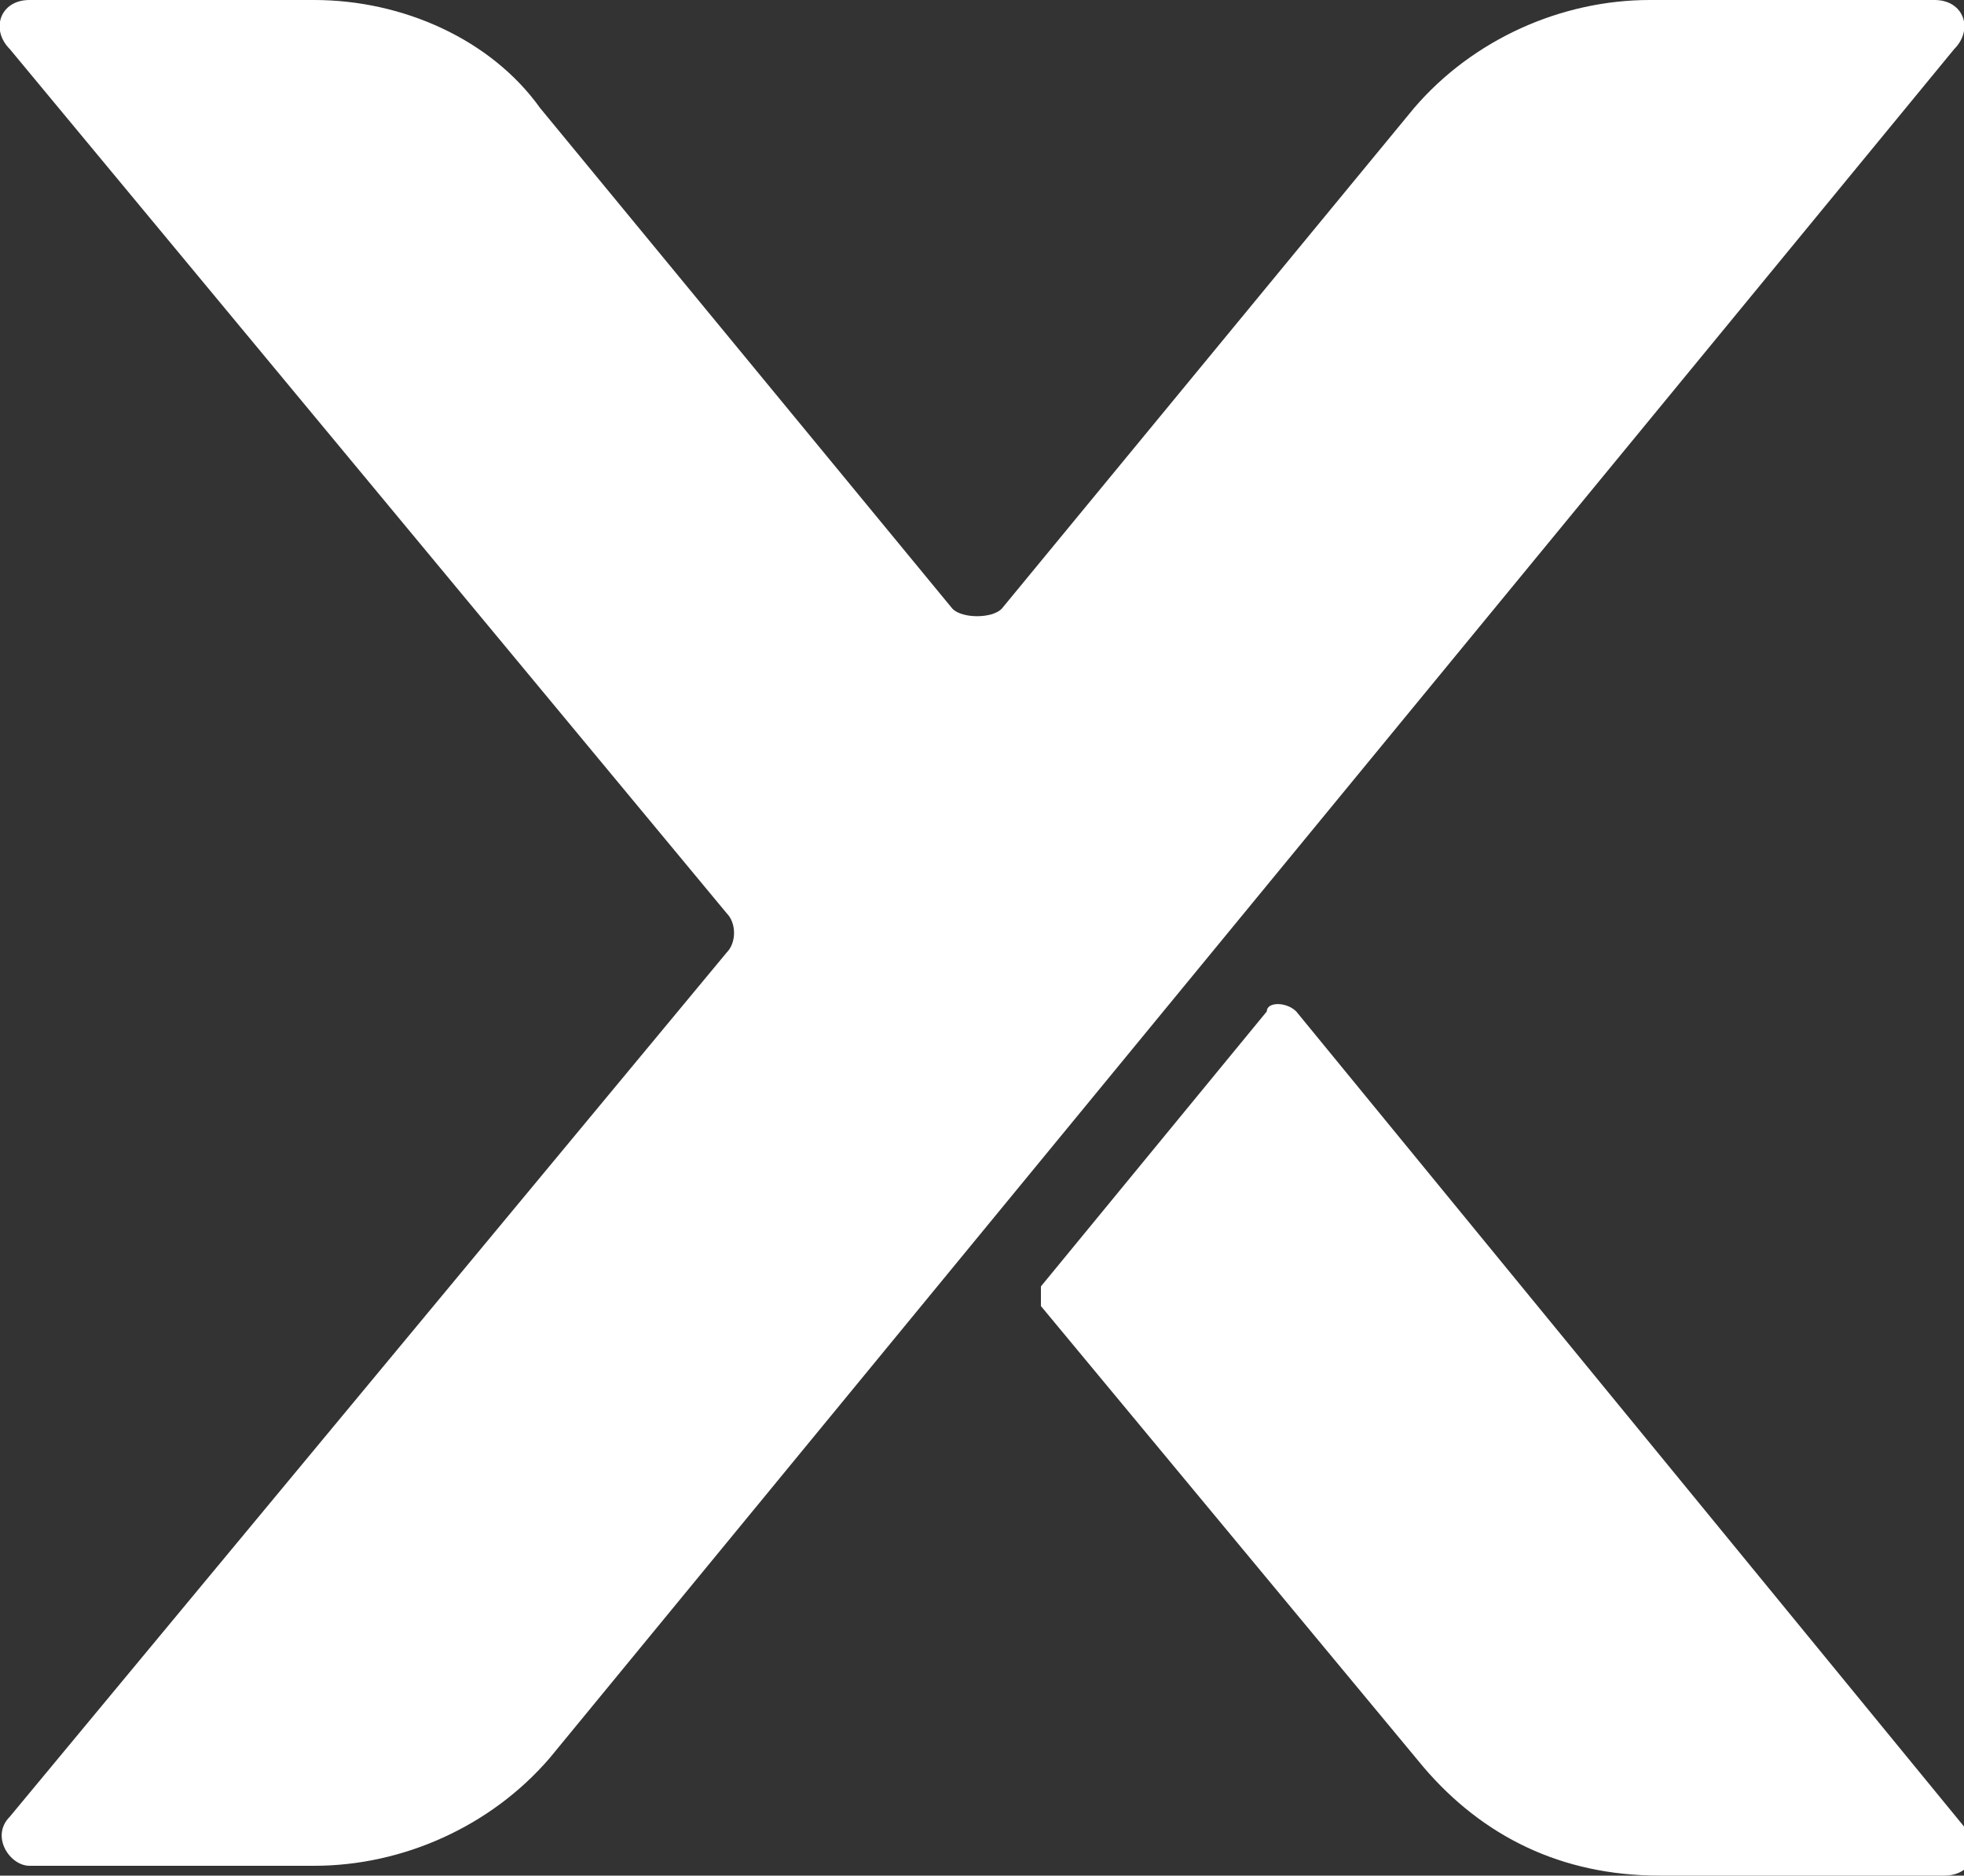 <svg enable-background="new 0 0 20 19.1" version="1.1" viewBox="0 0 20 19.1" xml:space="preserve" xmlns="http://www.w3.org/2000/svg">
	<rect x="0" y="0" width="20" height="19.1" fill="#333333" stroke="none"/>
	<style type="text/css">.st0{fill:#FFFFFF;}</style>
	<path class="st0" d="m19.9 0.5c0.2-0.2 0.1-0.5-0.2-0.5h-2.9c-0.9 0-1.8 0.4-2.4 1.1l-4.2 5.1c-0.1 0.1-0.4 0.1-0.5 0l-4.2-5.1c-0.5-0.7-1.4-1.1-2.3-1.1h-2.9c-0.3 0-0.4 0.3-0.2 0.5l7.3 8.8c0.1 0.1 0.1 0.3 0 0.4l-7.3 8.8c-0.2 0.2 0 0.5 0.2 0.5h2.9c0.9 0 1.8-0.4 2.4-1.1l14.3-17.4zm-7 9.8-2.3 2.8v0.2l3.9 4.7c0.6 0.7 1.4 1.1 2.4 1.1h2.9c0.3 0 0.4-0.3 0.2-0.5l-6.8-8.3c-0.1-0.1-0.3-0.1-0.3 0z"/>
</svg>
